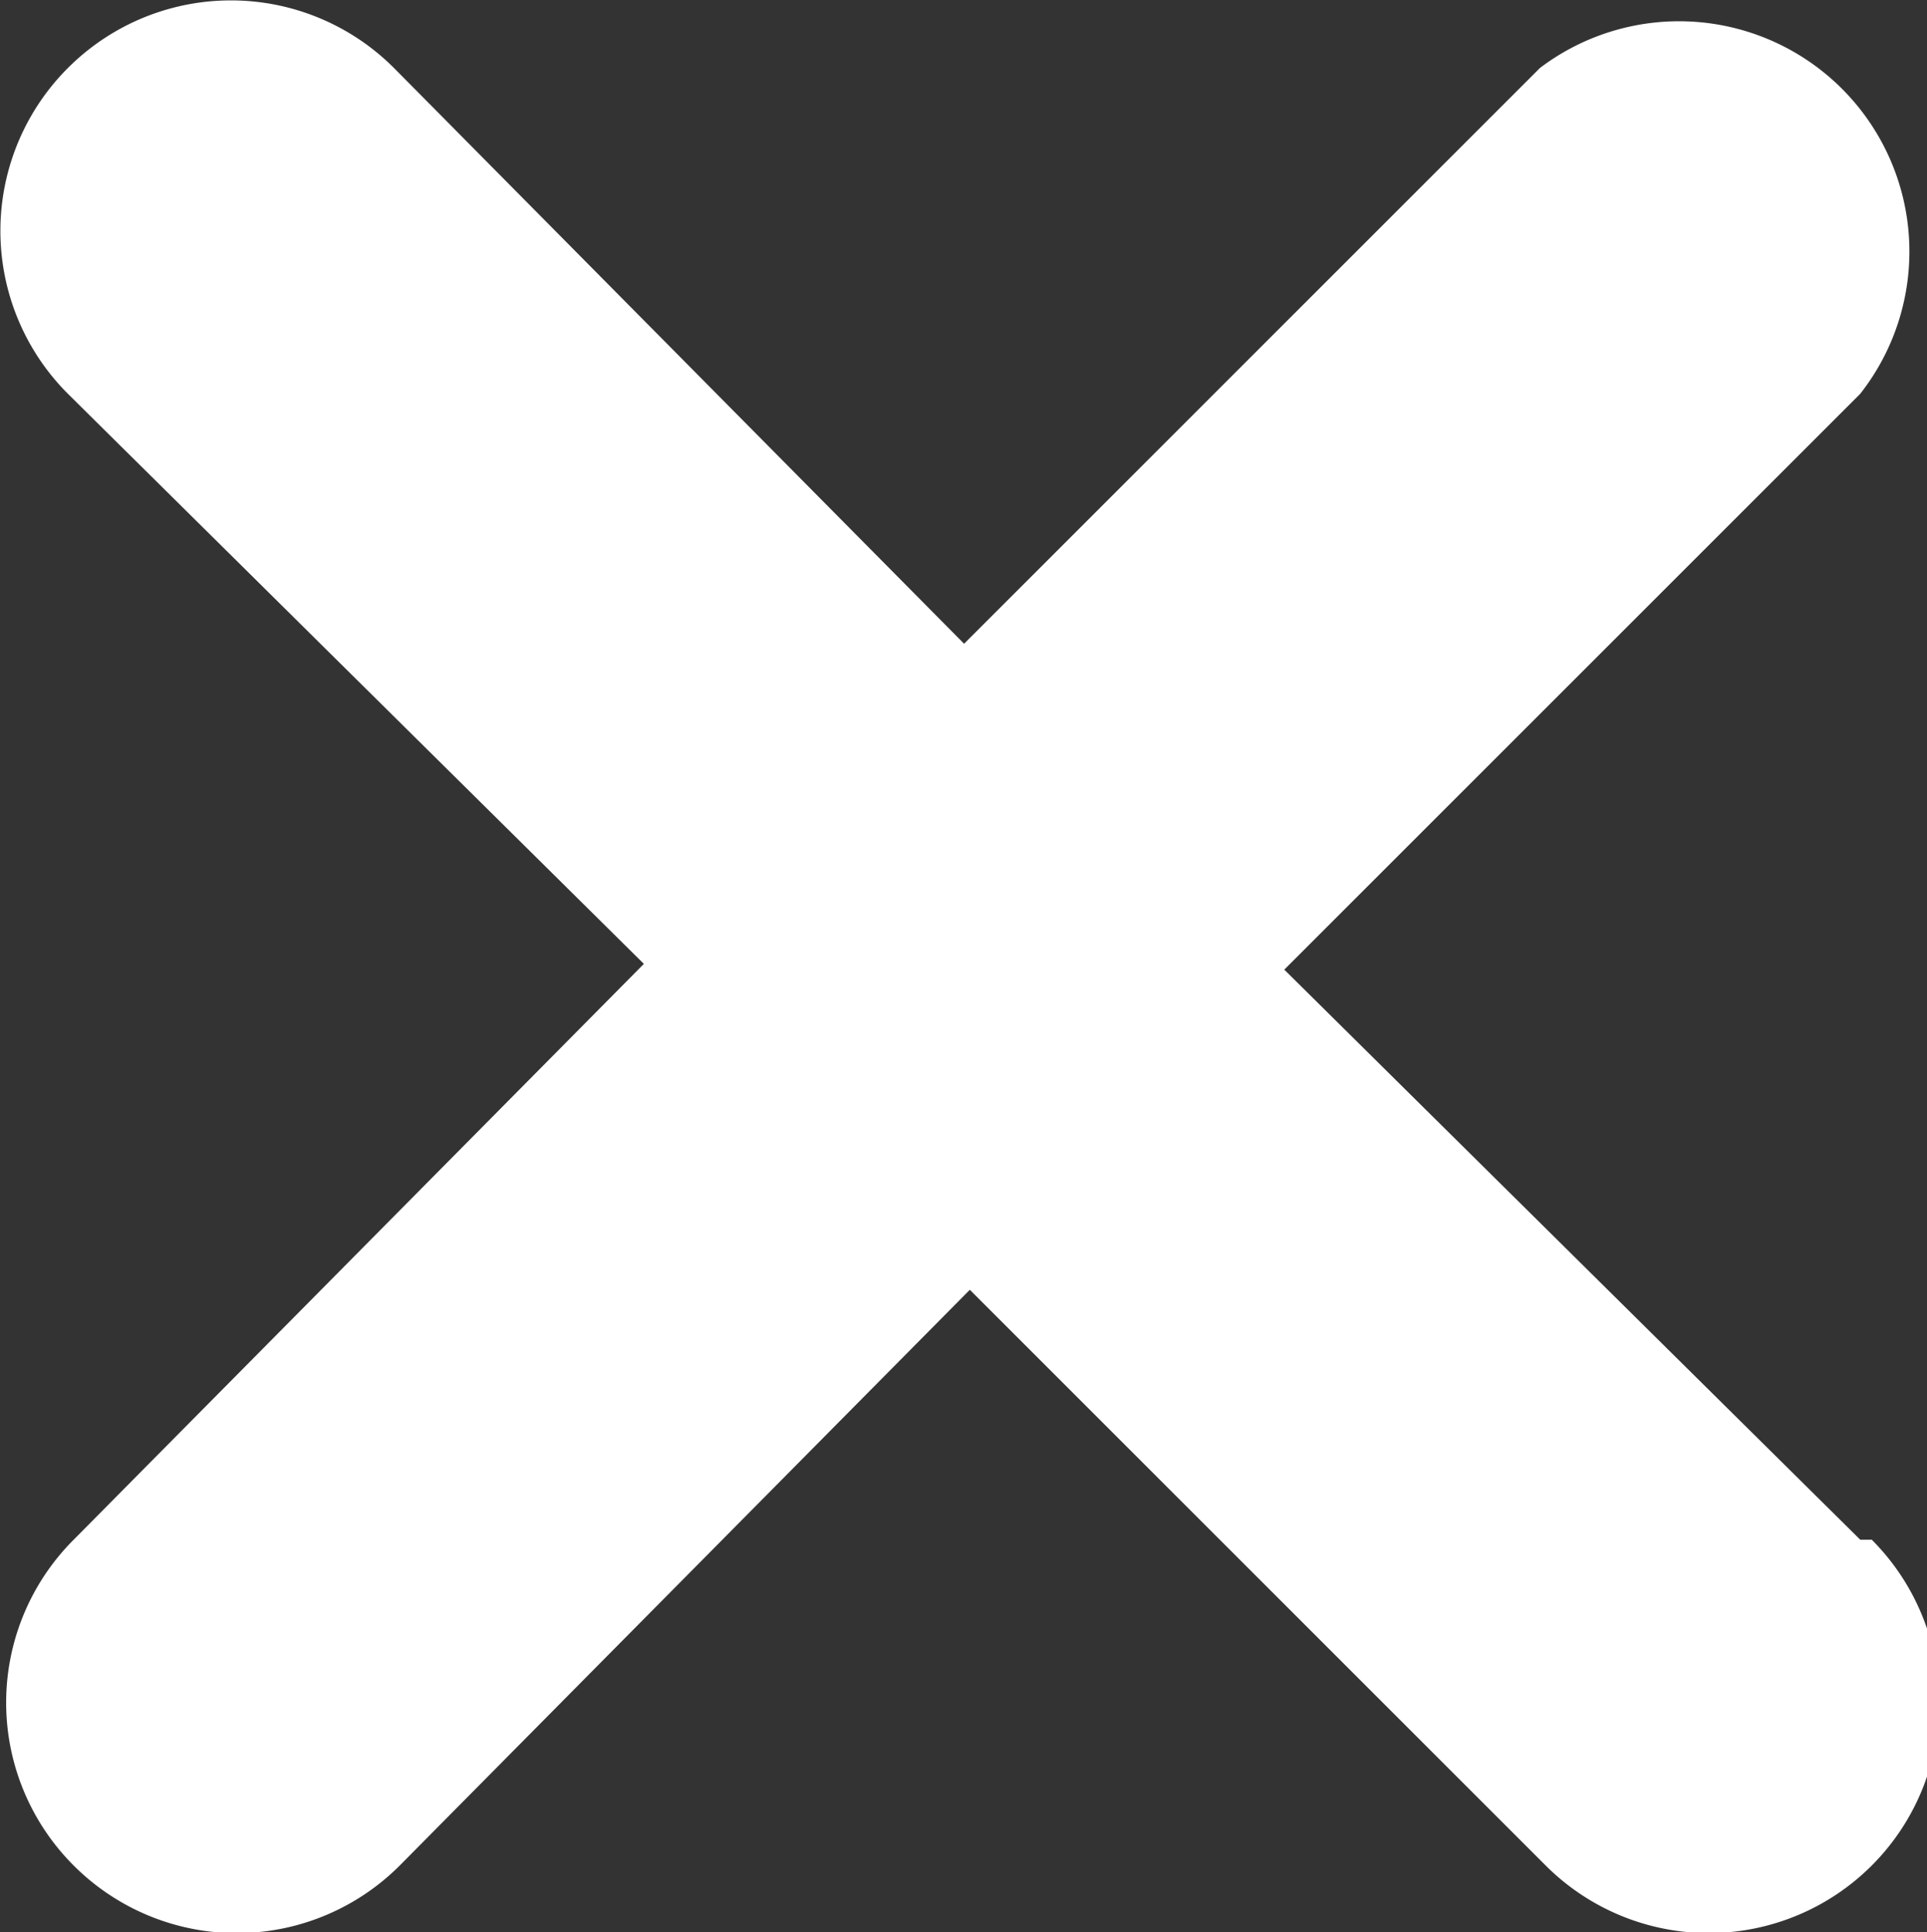 <?xml version="1.0"?>
<svg xmlns="http://www.w3.org/2000/svg" viewBox="0 0 16.73 16.78" width="16.73" height="16.78" x="0" y="0"><rect x="0" y="0" width="16.73" height="16.78" fill="#333333" stroke="none"/><defs><style>.cls-1{fill:#fff;}</style></defs><title>cross_white</title><g id="Layer_2" data-name="Layer 2"><g id="Layer_1-2" data-name="Layer 1"><g id="Layer_1-2-2" data-name="Layer 1-2"><g id="Layer_2-2" data-name="Layer 2-2"><g id="Layer_1-2-2-2" data-name="Layer 1-2-2"><path class="cls-1" d="M16.15,13.37l-5-4.95,5-5A2,2,0,0,0,13.37.59h0l-5,5L3.42.59A2,2,0,0,0,.59.59a2,2,0,0,0,0,2.83h0l5,4.95-4.95,5a2,2,0,0,0,0,2.83,2,2,0,0,0,2.83,0l4.95-5,5,5a2,2,0,1,0,2.83-2.83Z"/></g></g></g></g></g></svg>
